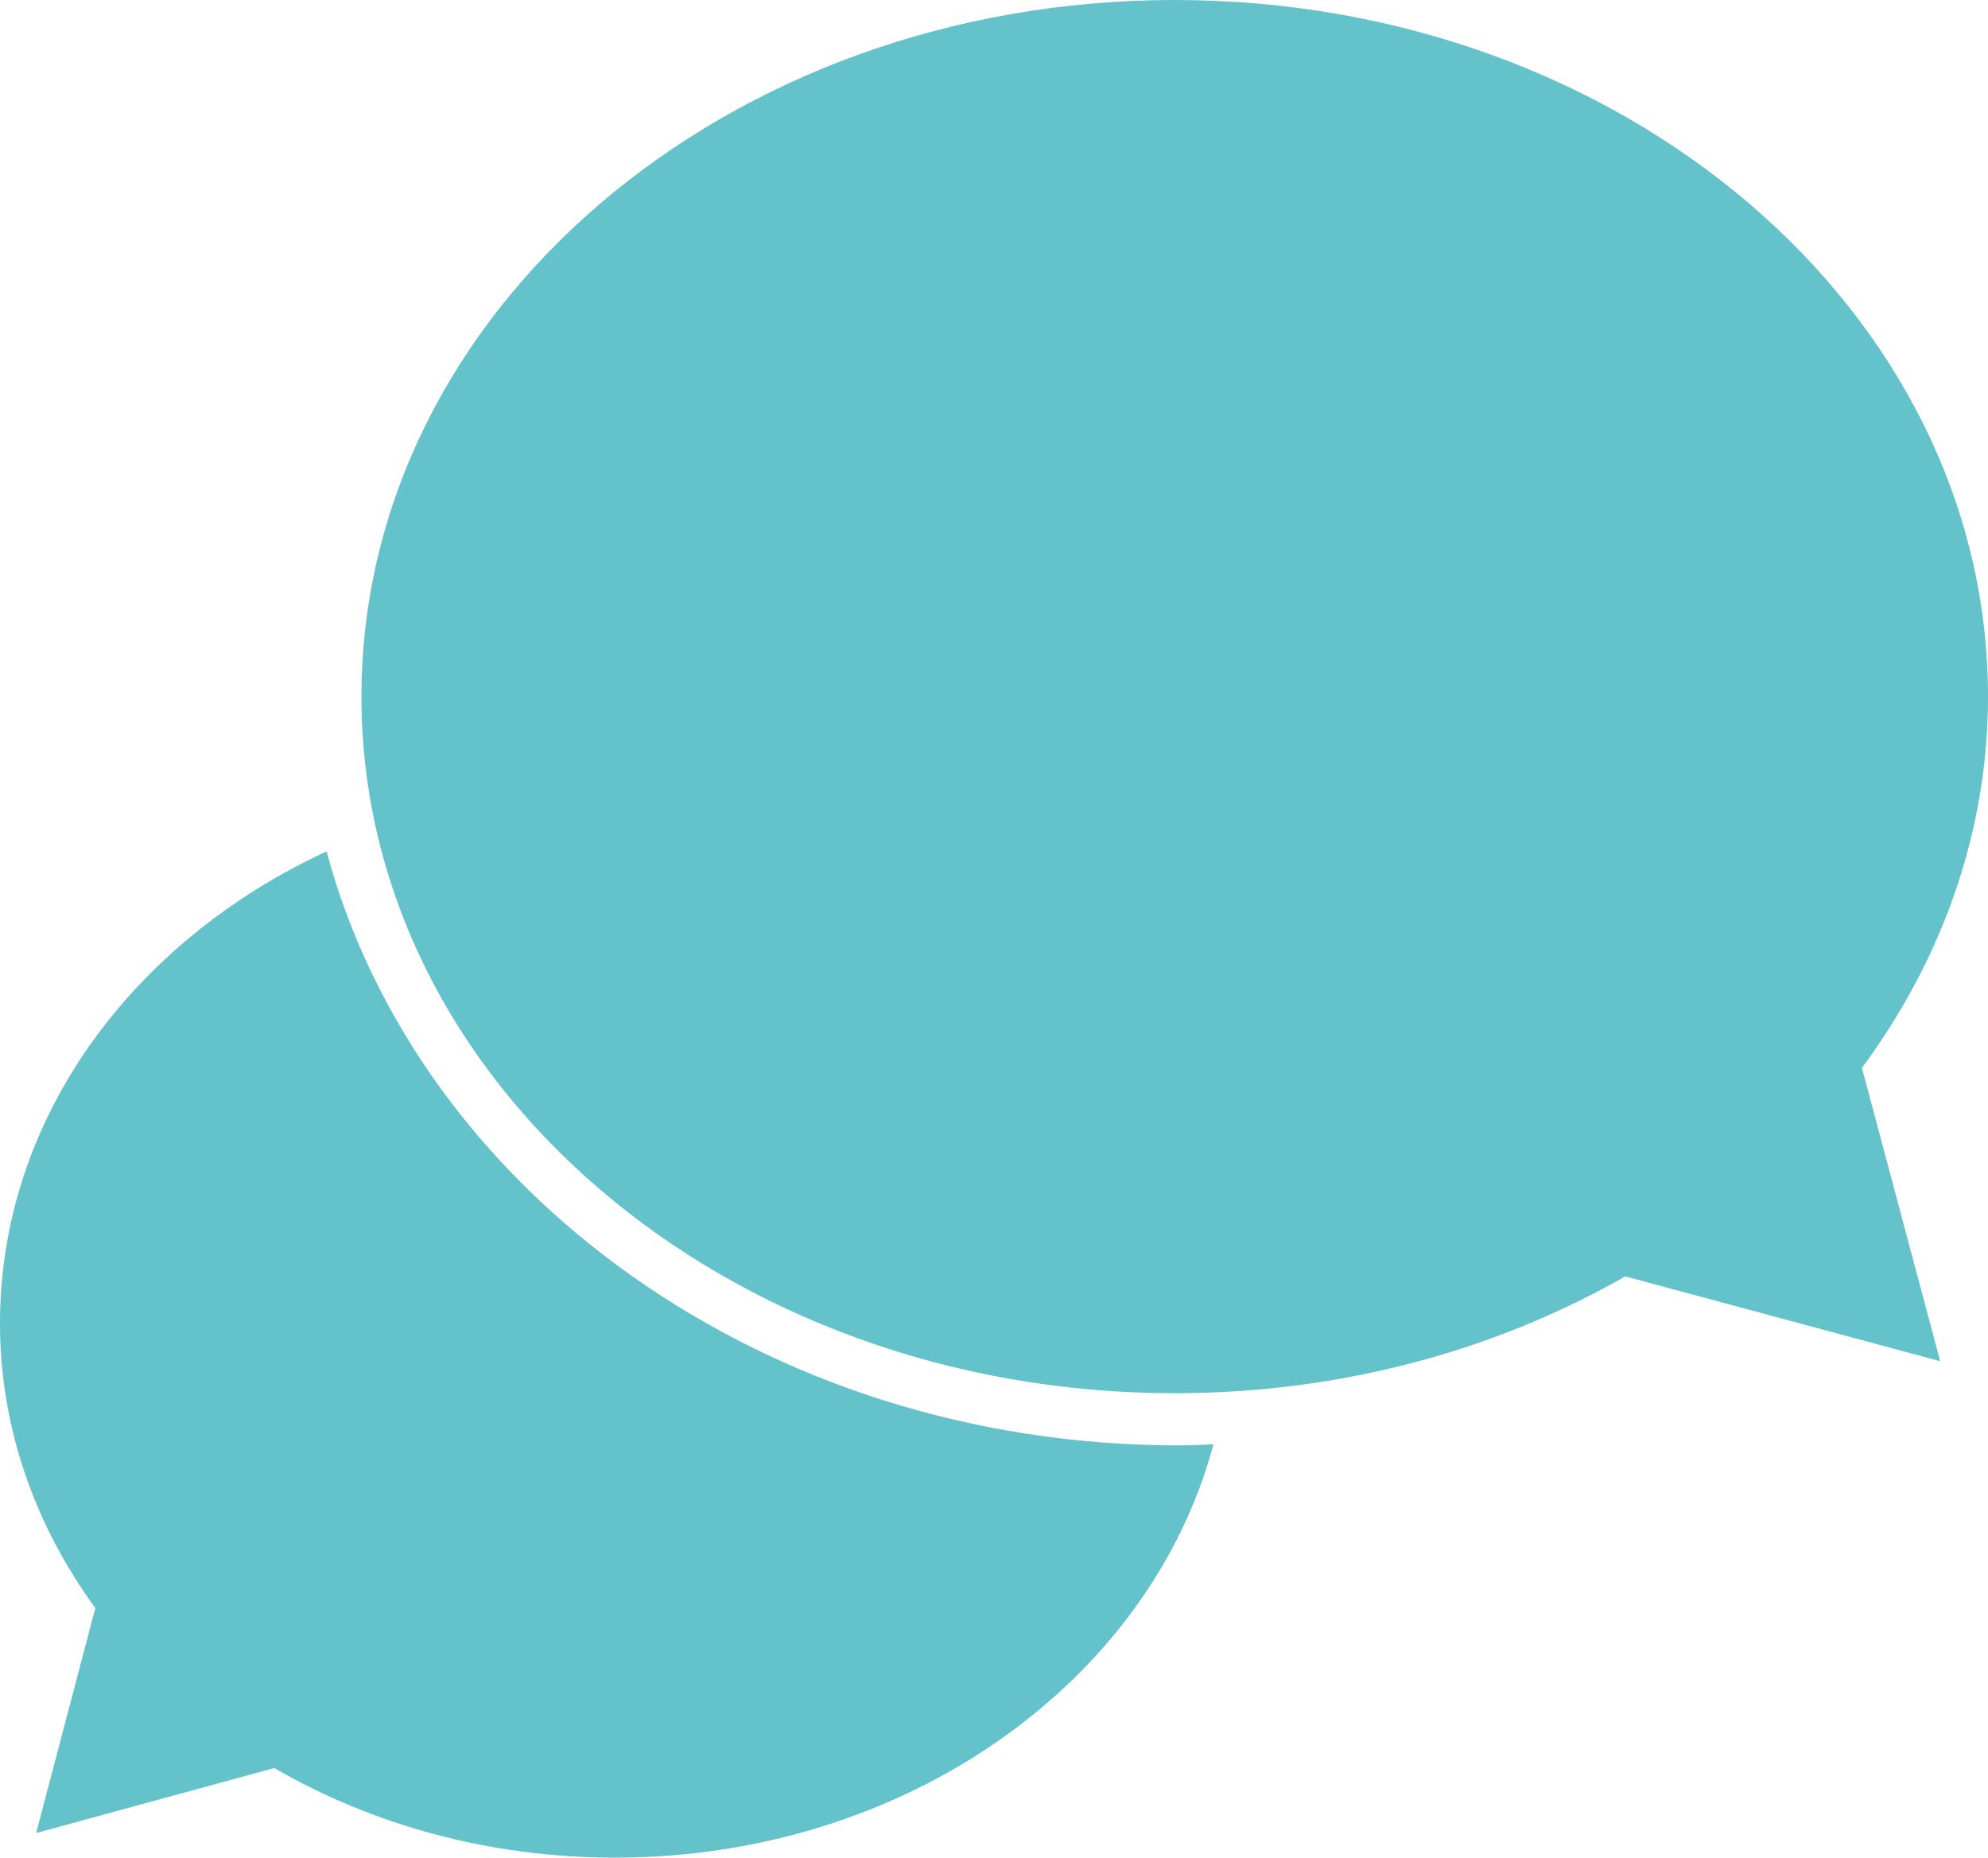 <svg height="71" viewBox="0 0 76 71" width="76" xmlns="http://www.w3.org/2000/svg"><g fill="#64c2ca" fill-rule="evenodd"><path d="m12.484 32.542c-7.425 3.435-12.484 10.218-12.484 18.035 0 4.006 1.347 7.735 3.644 10.885l-2.262 8.598 9.104-2.485c3.729 2.162 8.205 3.426 13.023 3.426 11.15 0 20.464-6.751 22.881-15.798-.443.016-.886.041-1.332.041-15.815 0-29.075-9.707-32.574-22.701"/><path d="m76 26.625c0-14.703-13.92-26.625-31.091-26.625s-31.091 11.922-31.091 26.625c0 14.705 13.92 26.625 31.091 26.625 6.372 0 12.291-1.648 17.224-4.465l12.039 3.241-2.991-11.209c3.036-4.112 4.819-8.97 4.819-14.193"/></g></svg>